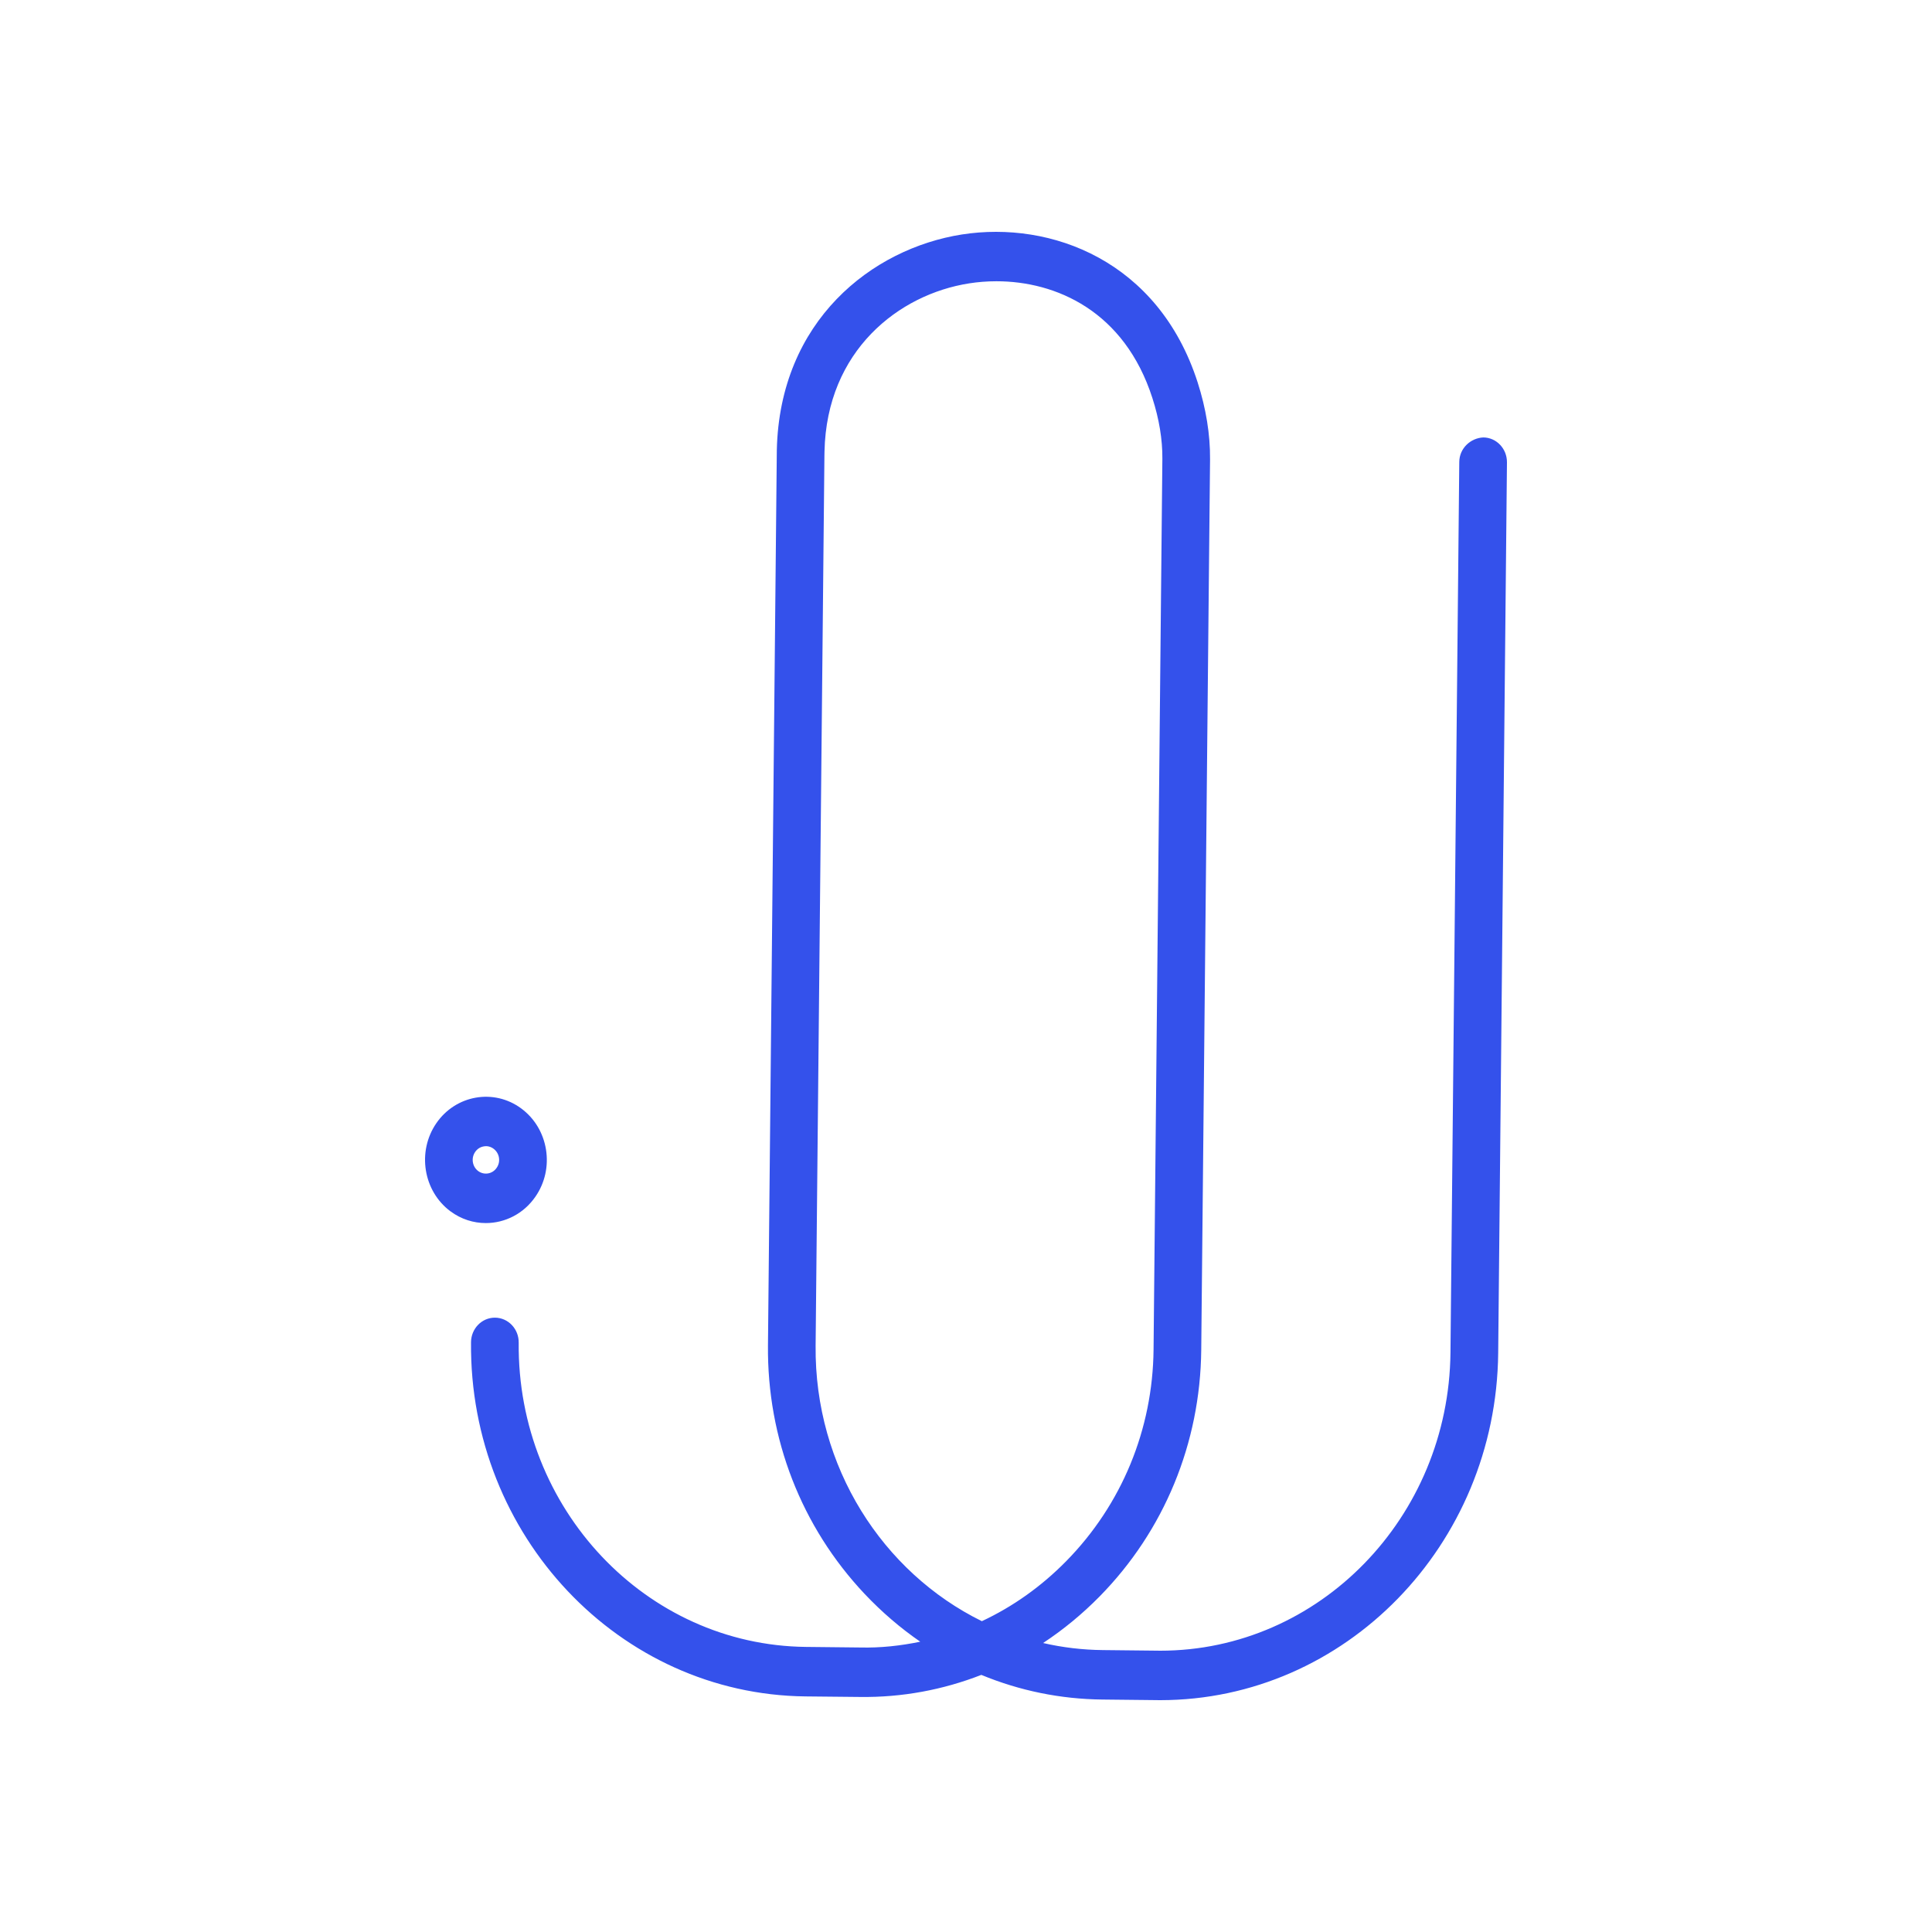 <svg width="50" height="50" viewBox="0 0 50 50" fill="none" xmlns="http://www.w3.org/2000/svg">
<path fill-rule="evenodd" clip-rule="evenodd" d="M30.005 44C29.982 44 29.96 44 29.937 43.999L28.531 43.984C27.442 43.973 26.383 43.754 25.397 43.346C24.404 43.733 23.346 43.932 22.253 43.917L20.846 43.903C16.024 43.851 12.141 39.739 12.19 34.735C12.194 34.383 12.469 34.101 12.807 34.101H12.813C13.154 34.105 13.428 34.394 13.424 34.748C13.382 39.045 16.717 42.578 20.859 42.622L22.265 42.637C22.787 42.65 23.311 42.592 23.816 42.487C23.303 42.134 22.822 41.721 22.38 41.254C20.741 39.517 19.851 37.231 19.875 34.817L20.104 11.65C20.177 8.303 22.563 6.434 24.895 6.068C27.202 5.708 29.981 6.749 30.994 9.893C31.213 10.575 31.321 11.245 31.316 11.885L31.088 34.936C31.064 37.35 30.129 39.617 28.456 41.318C28.005 41.776 27.515 42.178 26.995 42.521C27.494 42.636 28.012 42.699 28.544 42.704L29.95 42.719C29.976 42.72 30.002 42.72 30.028 42.72C34.135 42.72 37.497 39.275 37.538 35.004L37.766 11.954C37.769 11.601 38.06 11.335 38.389 11.321C38.73 11.324 39.003 11.614 39 11.967L38.773 35.017C38.723 39.99 34.809 43.999 30.028 44C30.02 44 30.013 44 30.005 44ZM25.788 7.279C25.544 7.279 25.307 7.298 25.079 7.334C23.258 7.619 21.394 9.075 21.338 11.683L21.336 11.782L21.108 34.83C21.078 37.965 22.844 40.693 25.41 41.956C26.208 41.583 26.946 41.061 27.593 40.403C29.03 38.941 29.834 36.995 29.854 34.923L30.082 11.873C30.086 11.375 29.999 10.845 29.823 10.299C29.099 8.049 27.328 7.279 25.788 7.279ZM12.573 31.653C12.256 31.653 11.937 31.555 11.66 31.35H11.659C10.953 30.826 10.788 29.803 11.292 29.069C11.796 28.336 12.783 28.164 13.49 28.687C13.833 28.941 14.06 29.318 14.13 29.749C14.199 30.179 14.103 30.613 13.858 30.968C13.551 31.415 13.066 31.653 12.573 31.653ZM12.376 30.307C12.53 30.42 12.744 30.384 12.853 30.224C12.907 30.147 12.928 30.053 12.913 29.96C12.898 29.867 12.848 29.785 12.774 29.73C12.699 29.674 12.609 29.651 12.518 29.669C12.428 29.684 12.35 29.735 12.297 29.812C12.187 29.972 12.223 30.193 12.376 30.307Z" fill="#3451EB"/>
</svg>
